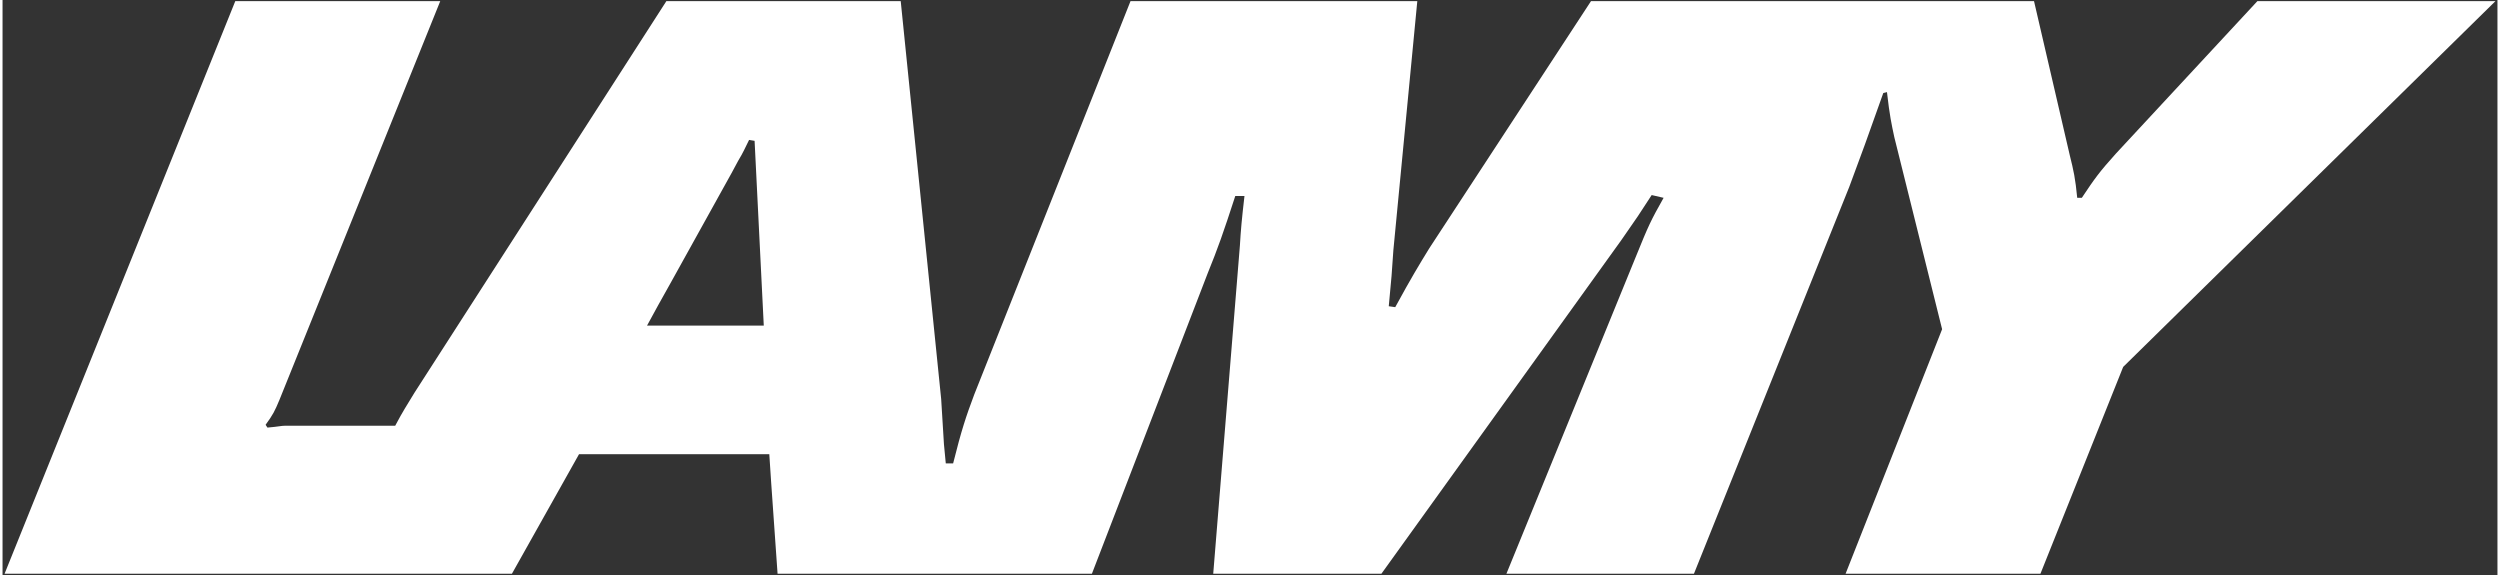 <?xml version="1.0"?>
<svg xmlns="http://www.w3.org/2000/svg" width="400" height="92" viewBox="0 0 1024 236" fill="none">
<rect x="0" y="0" width="1024" height="236" fill="#333333" stroke="none"/>
<g clip-path="url(#clip0_1351_4898)">
<path d="M308.666 57.806L306.408 57.428C304.517 61.198 304.139 62.332 301.871 66.103L299.235 71.007L274.334 115.894L269.061 125.325L264.525 133.632H312.436L308.666 57.806ZM95.522 0.474H179.645L113.628 164.174C111.748 168.7 110.992 170.212 107.968 174.351L108.724 175.495C113.25 175.117 114.384 174.739 115.897 174.739H161.162C164.554 168.332 165.688 166.81 169.08 161.169L272.454 0.474H368.644L385.248 163.796L386.382 182.28L387.138 190.199H390.153C393.545 176.619 395.425 170.959 398.828 161.906L462.955 0.474H580.664L570.845 102.693L570.098 113.258L568.954 125.693L571.611 126.072C578.395 113.626 581.41 108.721 585.568 101.937L651.953 0.474H833.789L848.493 63.844C850.005 69.873 850.761 73.275 851.518 81.194H853.408C858.68 73.275 860.57 70.629 867.355 63.089L925.464 0.474H1023.17L870.38 150.594L836.426 235.473H756.451L796.065 135.124L776.447 56.294C775.323 51.011 774.547 47.619 773.433 37.81L771.921 38.188L764.38 59.308L757.973 76.668L694.214 235.473H617.244L670.069 106.085C675.72 92.127 676.476 90.615 681.759 81.194L676.864 80.061L671.194 88.735L664.409 98.545L565.94 235.473H496.909L507.852 100.813C508.23 94.396 508.598 90.237 509.732 80.438H505.961C501.057 95.52 498.799 101.937 494.65 112.124L447.117 235.473H318.097L315.45 197.749L314.704 186.418H236.61L209.073 235.473H0.834L95.522 0.474Z" fill="white"/>
</g>
<defs>
<clipPath id="clip0_1351_4898">
<rect width="1024" height="235" fill="white" transform="translate(0 0.474)"/>
</clipPath>
</defs>
</svg>
